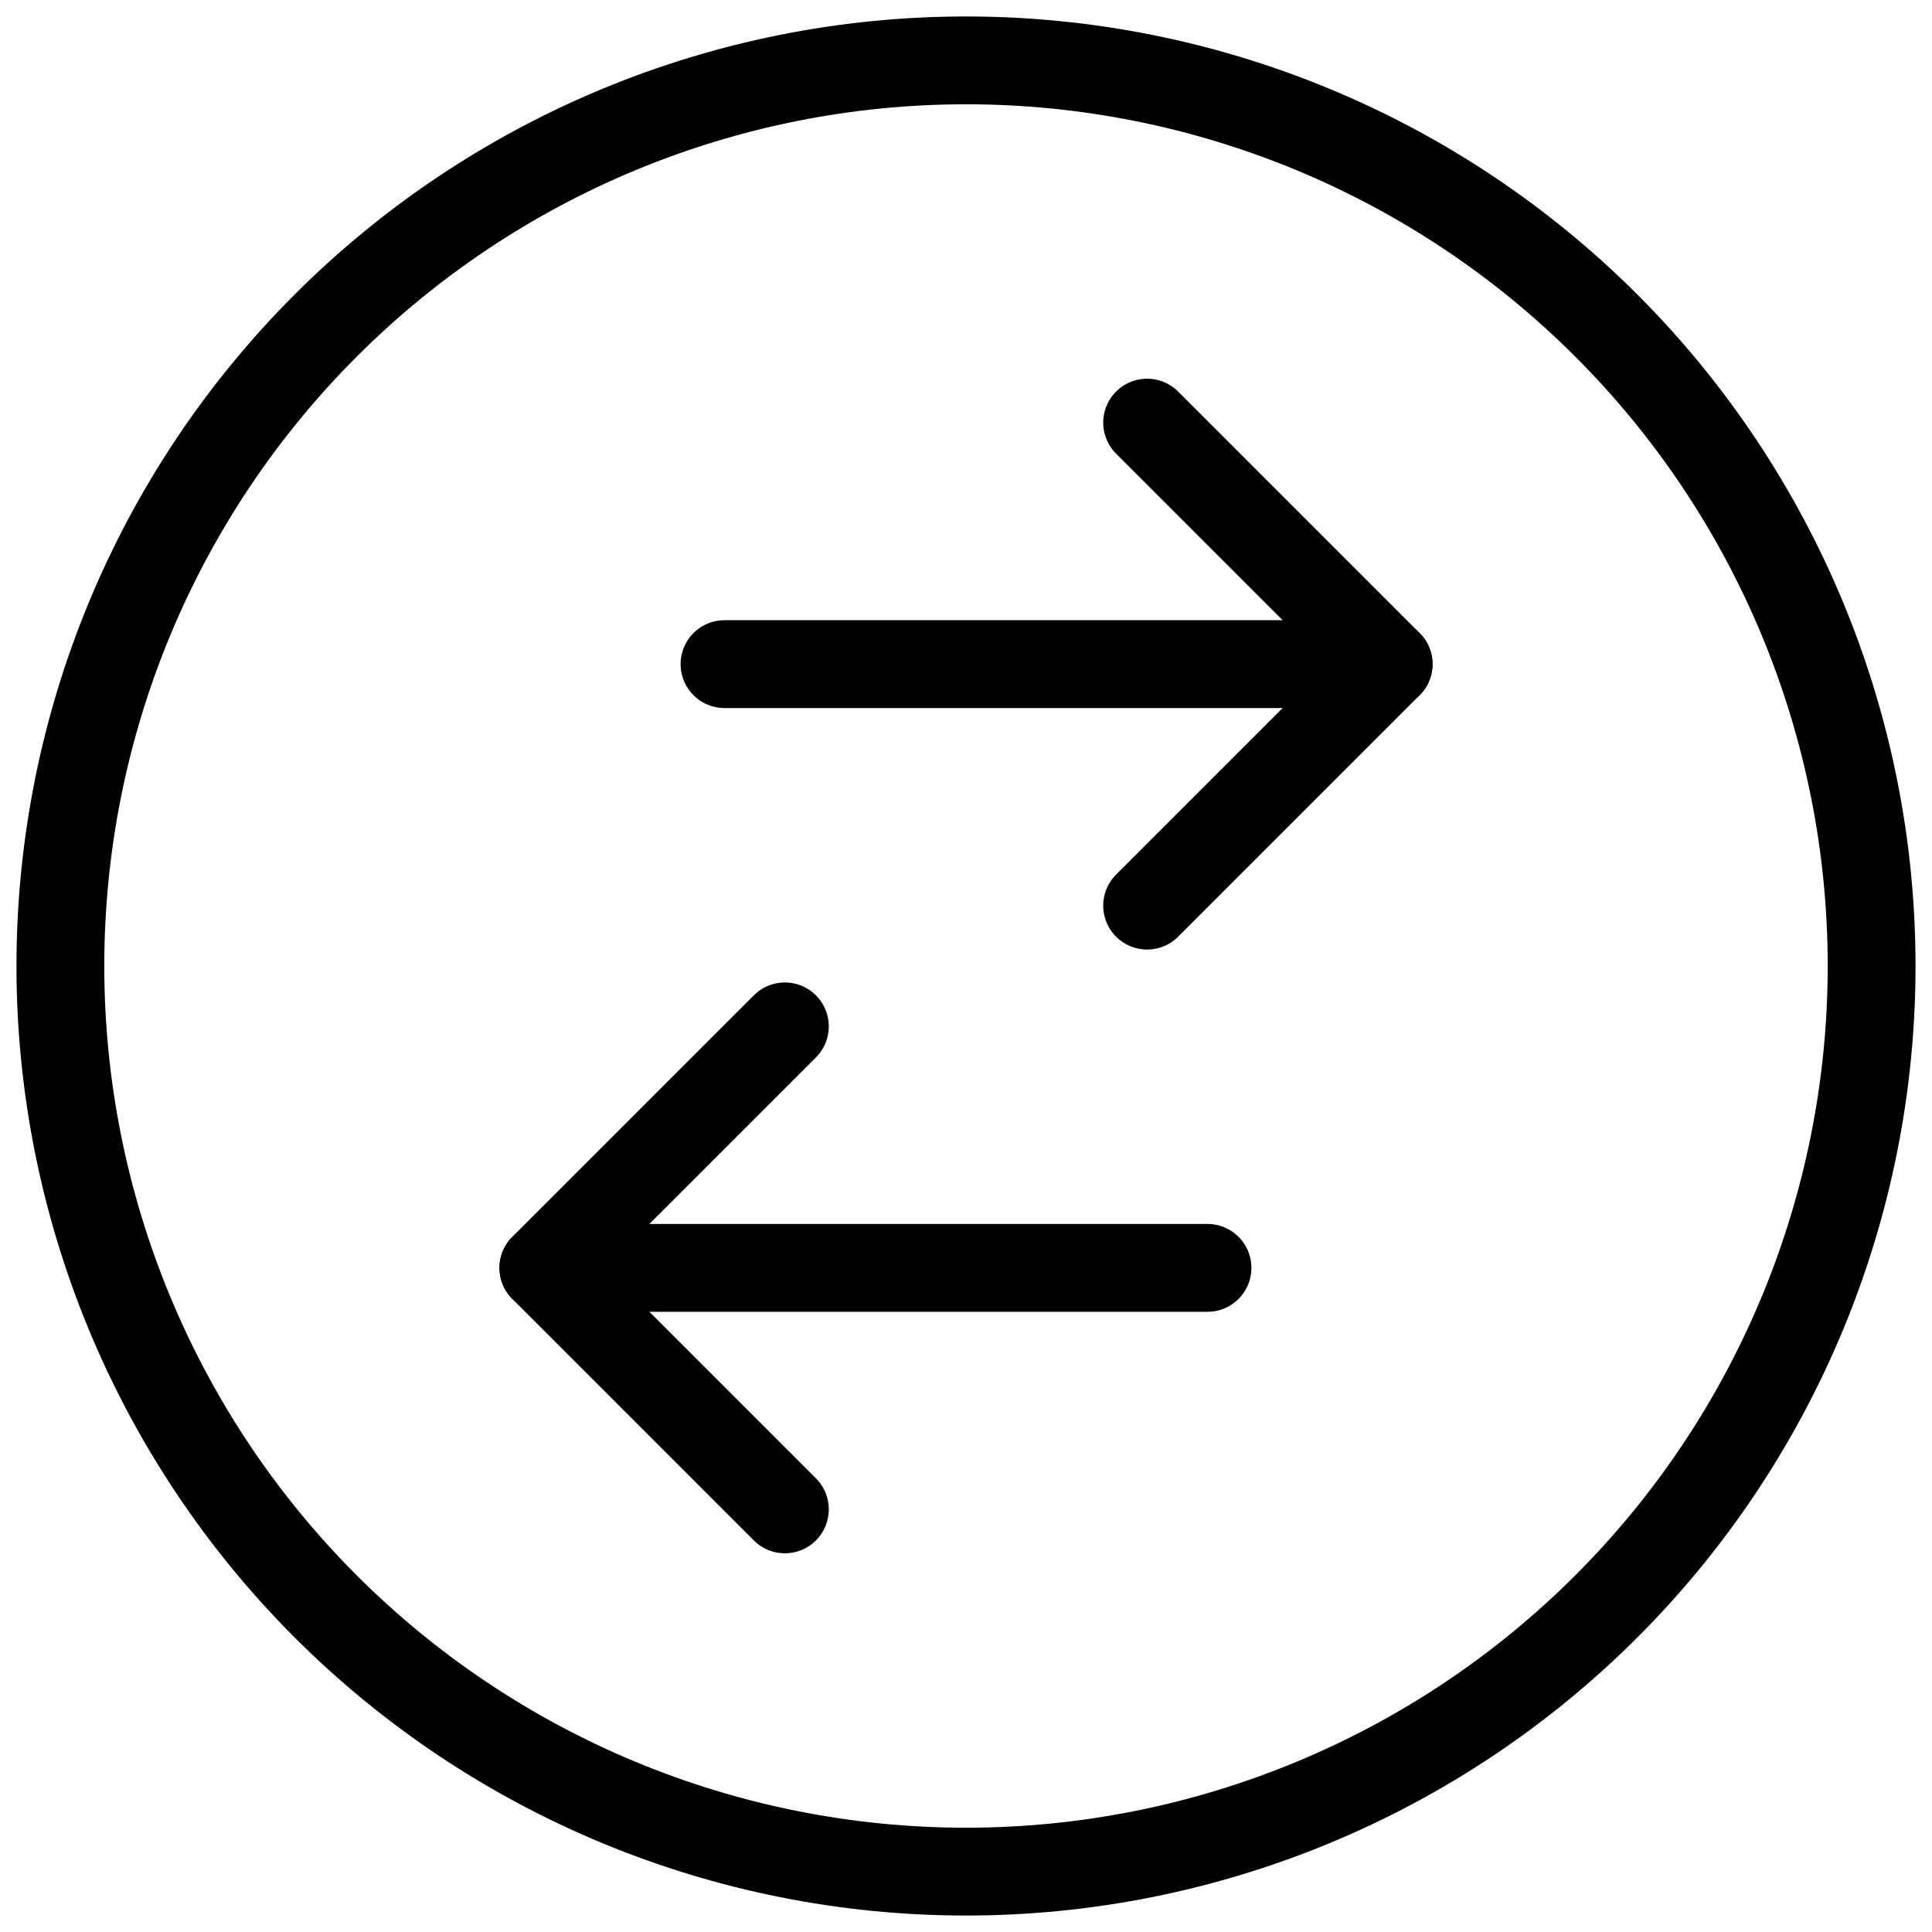 <svg fill="none" viewBox="0 0 44 44" height="44" width="44" xmlns="http://www.w3.org/2000/svg" role="presentation" aria-hidden="true" class="icon-transfer">      <path stroke-linejoin="round" stroke-linecap="round" stroke-width="2" stroke="currentColor" d="M1.375 22C1.375 27.47 3.548 32.716 7.416 36.584C11.284 40.452 16.53 42.625 22 42.625C27.47 42.625 32.716 40.452 36.584 36.584C40.452 32.716 42.625 27.47 42.625 22C42.625 16.53 40.452 11.284 36.584 7.416C32.716 3.548 27.47 1.375 22 1.375C16.53 1.375 11.284 3.548 7.416 7.416C3.548 11.284 1.375 16.53 1.375 22V22Z"></path>      <path stroke-linejoin="round" stroke-linecap="round" stroke-width="2" stroke="currentColor" d="M16.5 15.125H31.625"></path>      <path stroke-linejoin="round" stroke-linecap="round" stroke-width="2" stroke="currentColor" d="M26.125 9.625L31.625 15.125L26.125 20.625"></path>      <path stroke-linejoin="round" stroke-linecap="round" stroke-width="2" stroke="currentColor" d="M27.5 28.875H12.375"></path>      <path stroke-linejoin="round" stroke-linecap="round" stroke-width="2" stroke="currentColor" d="M17.875 34.375L12.375 28.875L17.875 23.375"></path>    </svg>